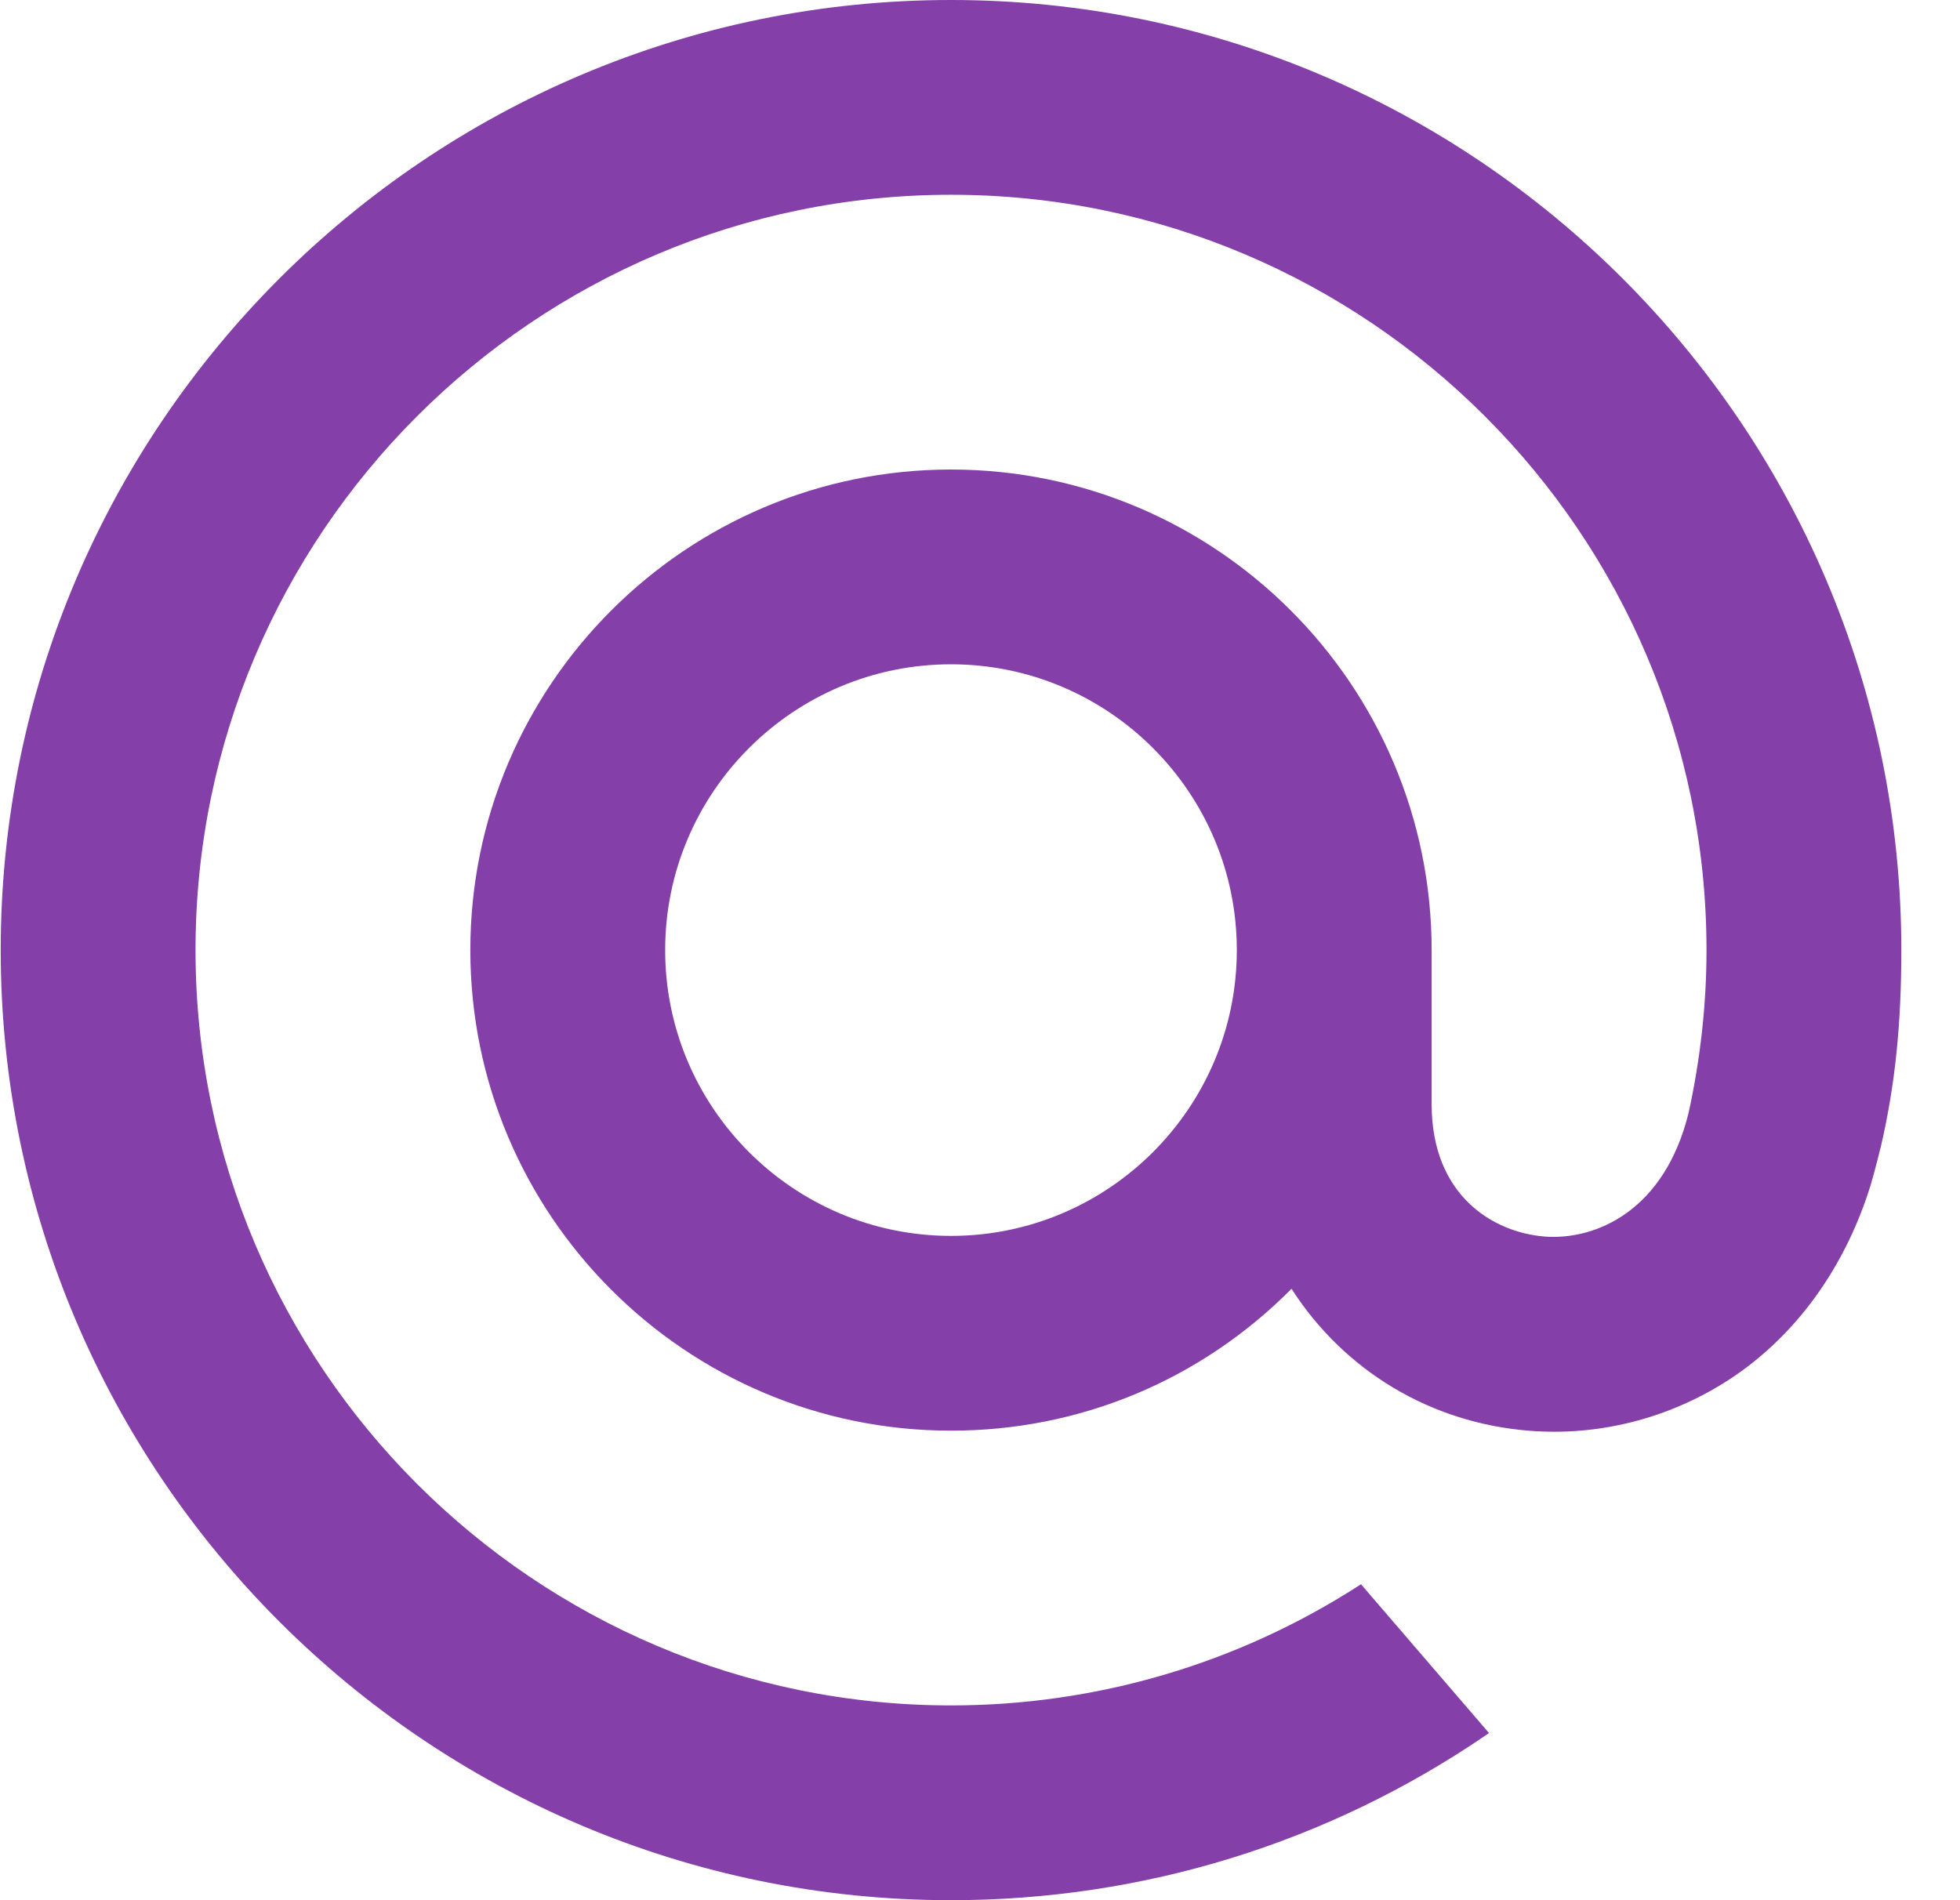 <?xml version="1.0" encoding="UTF-8"?> <svg xmlns="http://www.w3.org/2000/svg" width="33" height="32" viewBox="0 0 33 32" fill="none"> <path d="M20.824 16C20.824 18.654 18.665 20.813 16.012 20.813C13.358 20.813 11.199 18.654 11.199 16C11.199 13.346 13.358 11.187 16.012 11.187C18.665 11.187 20.824 13.346 20.824 16ZM16.012 0C7.189 0 0.012 7.177 0.012 16C0.012 24.823 7.189 32 16.012 32C19.244 32 22.36 31.038 25.024 29.217L25.07 29.185L22.915 26.68L22.878 26.703C20.828 28.023 18.453 28.72 16.012 28.72C8.998 28.72 3.292 23.014 3.292 16C3.292 8.986 8.998 3.28 16.012 3.28C23.025 3.28 28.732 8.986 28.732 16C28.732 16.909 28.63 17.829 28.432 18.734C28.03 20.385 26.873 20.89 26.006 20.824C25.133 20.753 24.111 20.131 24.104 18.609V17.449V16C24.104 11.537 20.475 7.907 16.012 7.907C11.549 7.907 7.919 11.537 7.919 16C7.919 20.463 11.549 24.093 16.012 24.093C18.18 24.093 20.213 23.246 21.745 21.704C22.637 23.091 24.089 23.961 25.743 24.094C25.885 24.105 26.03 24.111 26.173 24.111C27.337 24.111 28.491 23.721 29.421 23.016C30.38 22.287 31.096 21.234 31.492 19.969C31.555 19.765 31.671 19.297 31.671 19.294L31.675 19.277C31.908 18.262 32.012 17.25 32.012 16C32.012 7.177 24.835 0 16.012 0Z" fill="#843FA9"></path> </svg> 